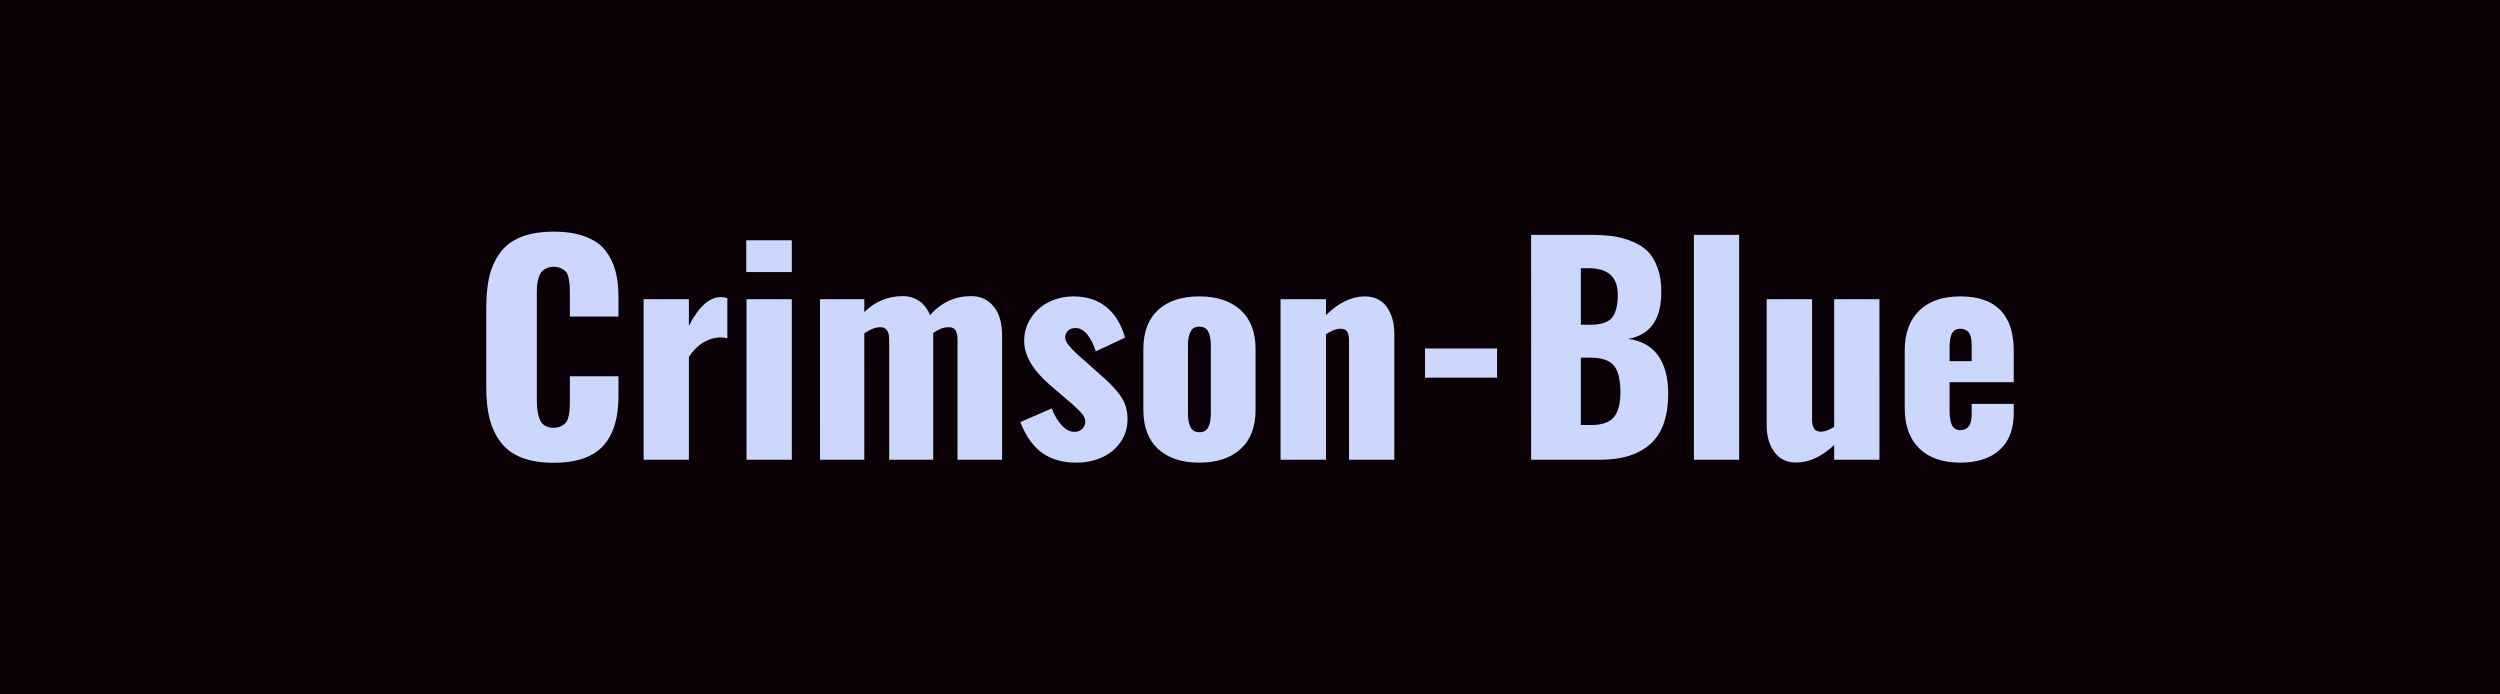 <svg xmlns="http://www.w3.org/2000/svg" width="180" height="50" viewBox="0 0 180 50"><rect width="100%" height="100%" fill="#0A0005"/><path fill="#CCD7FF" d="M39.87 33.32q-1.36 0-2.31-.37-.96-.38-1.51-1.11t-.8-1.69q-.24-.96-.24-2.25v-5.77q0-1.32.24-2.29.25-.97.8-1.7.55-.72 1.5-1.09t2.32-.37q1.31 0 2.23.34.92.33 1.45.97.52.65.75 1.47t.23 1.9v1.43h-3.5v-1.63q0-.38-.01-.58-.01-.19-.07-.5-.05-.31-.17-.47-.11-.15-.34-.27-.24-.13-.57-.13t-.57.13q-.23.12-.35.29t-.2.47q-.07.29-.09.54-.01.24-.01.6v7.55q0 .98.25 1.49.26.52.97.52.32 0 .55-.13.23-.12.35-.28.12-.17.18-.47.06-.31.07-.53.01-.23.01-.6v-1.7h3.5v1.4q0 .87-.14 1.57-.13.71-.46 1.33t-.85 1.04-1.33.66q-.82.23-1.88.23m9.73-.22h-3.26V21.54h3.26v1.92q1.06-2.07 2.31-2.07.18 0 .46.08v2.89q-.27-.07-.54-.07-1.33.07-2.23 1.4zm7.41-13.51h-3.28V17.3h3.28zm0 13.51h-3.26V21.54h3.26zm5.22 0h-3.19V21.54h3.19v.93q1.17-1.15 2.76-1.15.68 0 1.19.35.52.36.78 1.02 1.22-1.37 2.96-1.37 1.01 0 1.62.74.61.75.61 2.06v8.98h-3.21v-8.65q0-.48-.16-.7-.17-.21-.52-.19-.53.02-1.07.42v9.12h-3.17v-8.65q0-.47-.17-.69t-.52-.2q-.49.02-1.1.44zm15.26.21q-1.48 0-2.45-.7-.98-.7-1.58-2.22l2.26-.98q.33.82.78 1.27.4.41.84.41h.1q.3-.02.51-.24.2-.22.19-.54-.01-.17-.12-.36t-.42-.49q-.32-.3-.44-.4-.12-.11-.56-.48l-.9-.77q-1.96-1.66-1.96-3.25-.01-.93.5-1.68.48-.75 1.29-1.14.82-.4 1.76-.4 1.42 0 2.37.77.95.78 1.34 2.2l-2.11.99q-.19-.66-.56-1.16-.37-.49-.84-.52h-.03q-.35-.01-.55.18-.21.2-.22.49-.04.47 1.38 1.66.12.11.18.16l.87.78q.51.44.76.69t.62.69q.36.44.52.89.16.46.16.99 0 .99-.53 1.72t-1.35 1.08q-.83.36-1.81.36m11.83-.98q-1.08.98-2.97.98-1.9 0-2.96-.98-1.07-.98-1.07-2.82v-4.37q0-1.85 1.07-2.83 1.06-.97 2.96-.97 1.89 0 2.97.98t1.08 2.82v4.37q0 1.84-1.08 2.82m-2.97-1.21q.46 0 .64-.35.19-.35.19-1.04v-4.81q0-.71-.19-1.05-.18-.35-.64-.35-.45 0-.63.36-.19.35-.19 1.04v4.81q0 .67.19 1.03.18.36.63.36m9.12 1.98H92.2V21.54h3.27v1.15q1.37-1.35 2.8-1.35 1.02 0 1.57.75.55.76.55 1.94v9.07h-3.26v-8.58q0-.44-.14-.65t-.51-.2q-.41 0-1.01.4zm12.32-5.91h-5.19v-2.1h5.19zm6.03-7.88v4.07h.68q1.15 0 1.57-.51.41-.52.41-1.65 0-1.91-2.1-1.91zm0 6.44v4.85h.75q1.16 0 1.63-.57.47-.56.47-1.78 0-1.37-.48-1.94-.48-.56-1.67-.56zm1.4 7.35h-4.98V16.91h4.22q.91 0 1.62.09.7.09 1.4.37.7.27 1.16.73.45.45.72 1.23.26.72.25 1.68v.14q-.04 2.83-2.38 3.25 1.4.18 2.13 1.17.74.99.75 2.73v.1q-.01 2.38-1.24 3.53-1.27 1.17-3.65 1.17m10 0h-3.26V16.91h3.26zm4.1.2q-1.02 0-1.57-.76-.55-.75-.55-1.93v-9.07h3.27v8.68q0 .43.15.65t.51.21q.39-.01.93-.35v-9.19h3.26V33.1h-3.26v-1.06q-1.34 1.26-2.74 1.26m11.05-8.26V26h1.59v-1.15q0-.65-.21-.92-.22-.26-.62-.26-.38 0-.57.31t-.19 1.06m.77 8.27q-1.91 0-2.96-1.03-1.04-1.03-1.04-2.89v-4.14q0-1.87 1.05-2.89t2.95-1.02q1.92 0 2.89.99.96.99.96 2.92v2.27h-4.62v2.04q0 .7.17 1.05.18.36.6.36.82 0 .82-1.12v-.77h3.03v.67q0 1.73-1.01 2.64-1.01.92-2.84.92"/></svg>